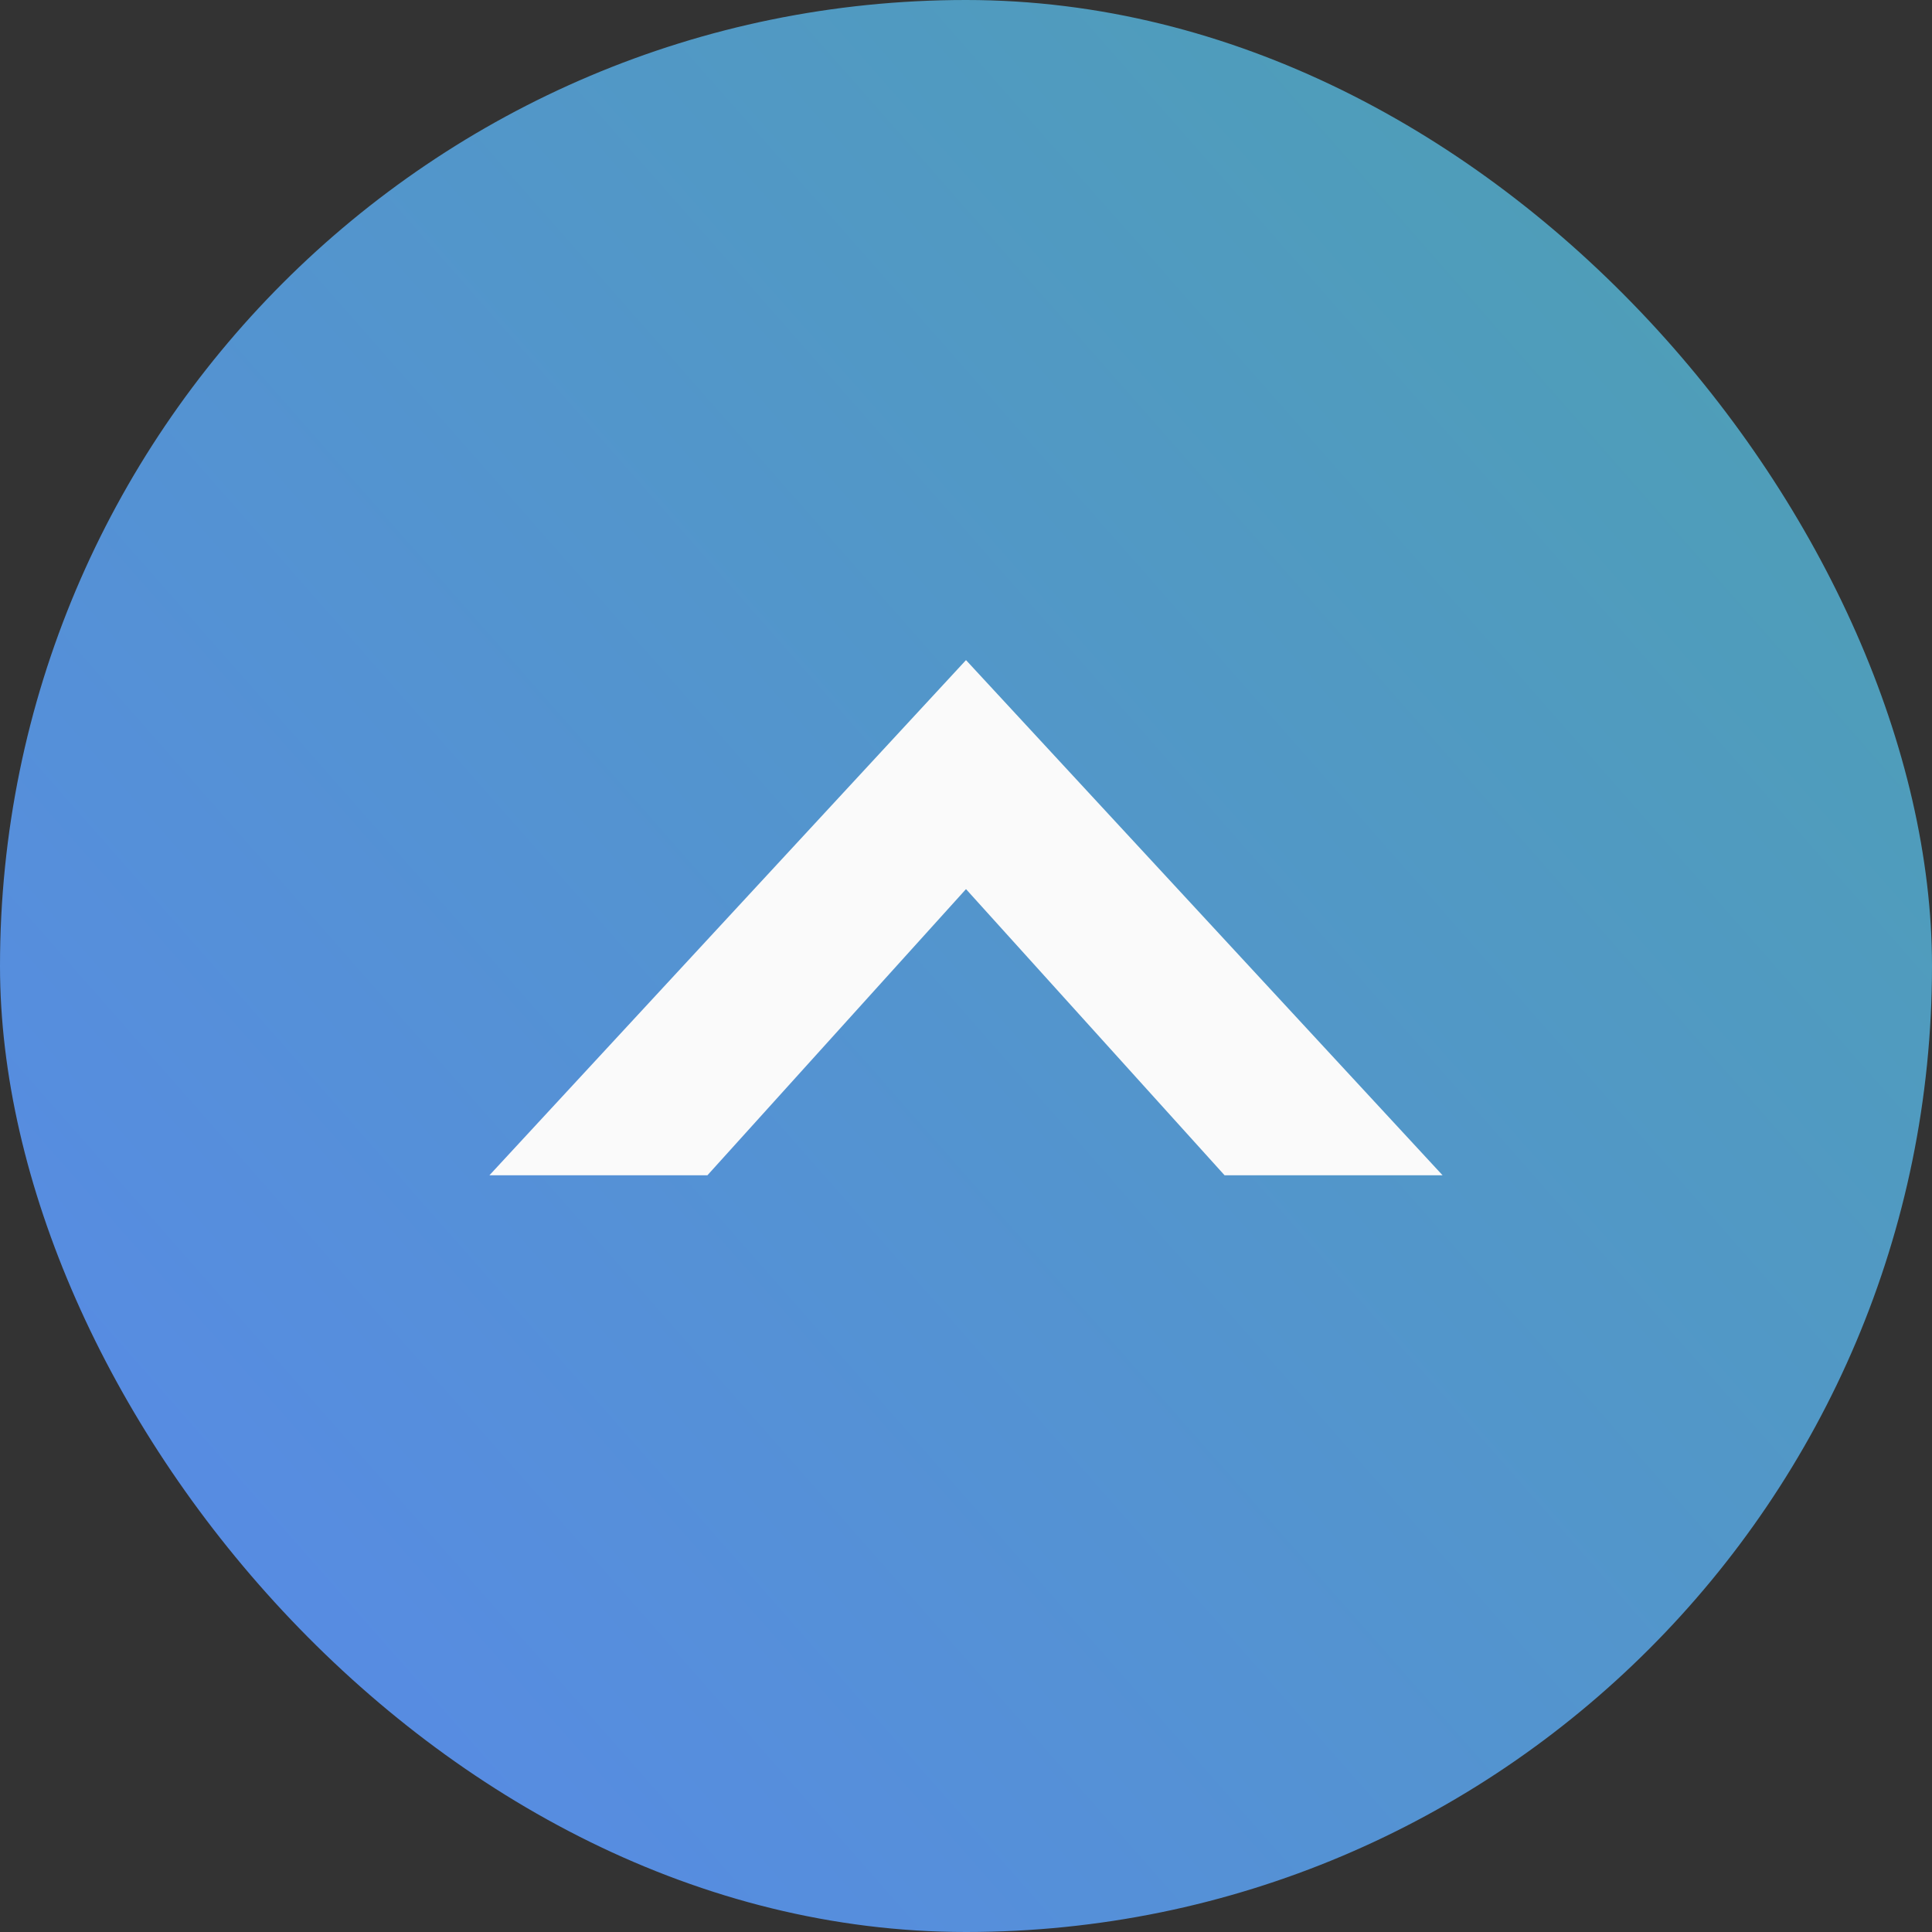<svg width="60" height="60" viewBox="0 0 60 60" fill="none" xmlns="http://www.w3.org/2000/svg">
<rect x="0" y="0" width="60" height="60" fill="#333333" stroke="none"/>
<rect width="60" height="60" rx="30" fill="url(#paint0_linear_72_355)"/>
<path fill-rule="evenodd" clip-rule="evenodd" d="M38.031 36.5L30 27.612L21.969 36.5L15.199 36.5L30 20.5L44.801 36.5L38.031 36.5Z" fill="#FAFAFA"/>
<defs>
<linearGradient id="paint0_linear_72_355" x1="-1.35986e-06" y1="60" x2="62.058" y2="5.336" gradientUnits="userSpaceOnUse">
<stop stop-color="#5988EB"/>
<stop offset="1" stop-color="#4DA1B1"/>
</linearGradient>
</defs>
</svg>

